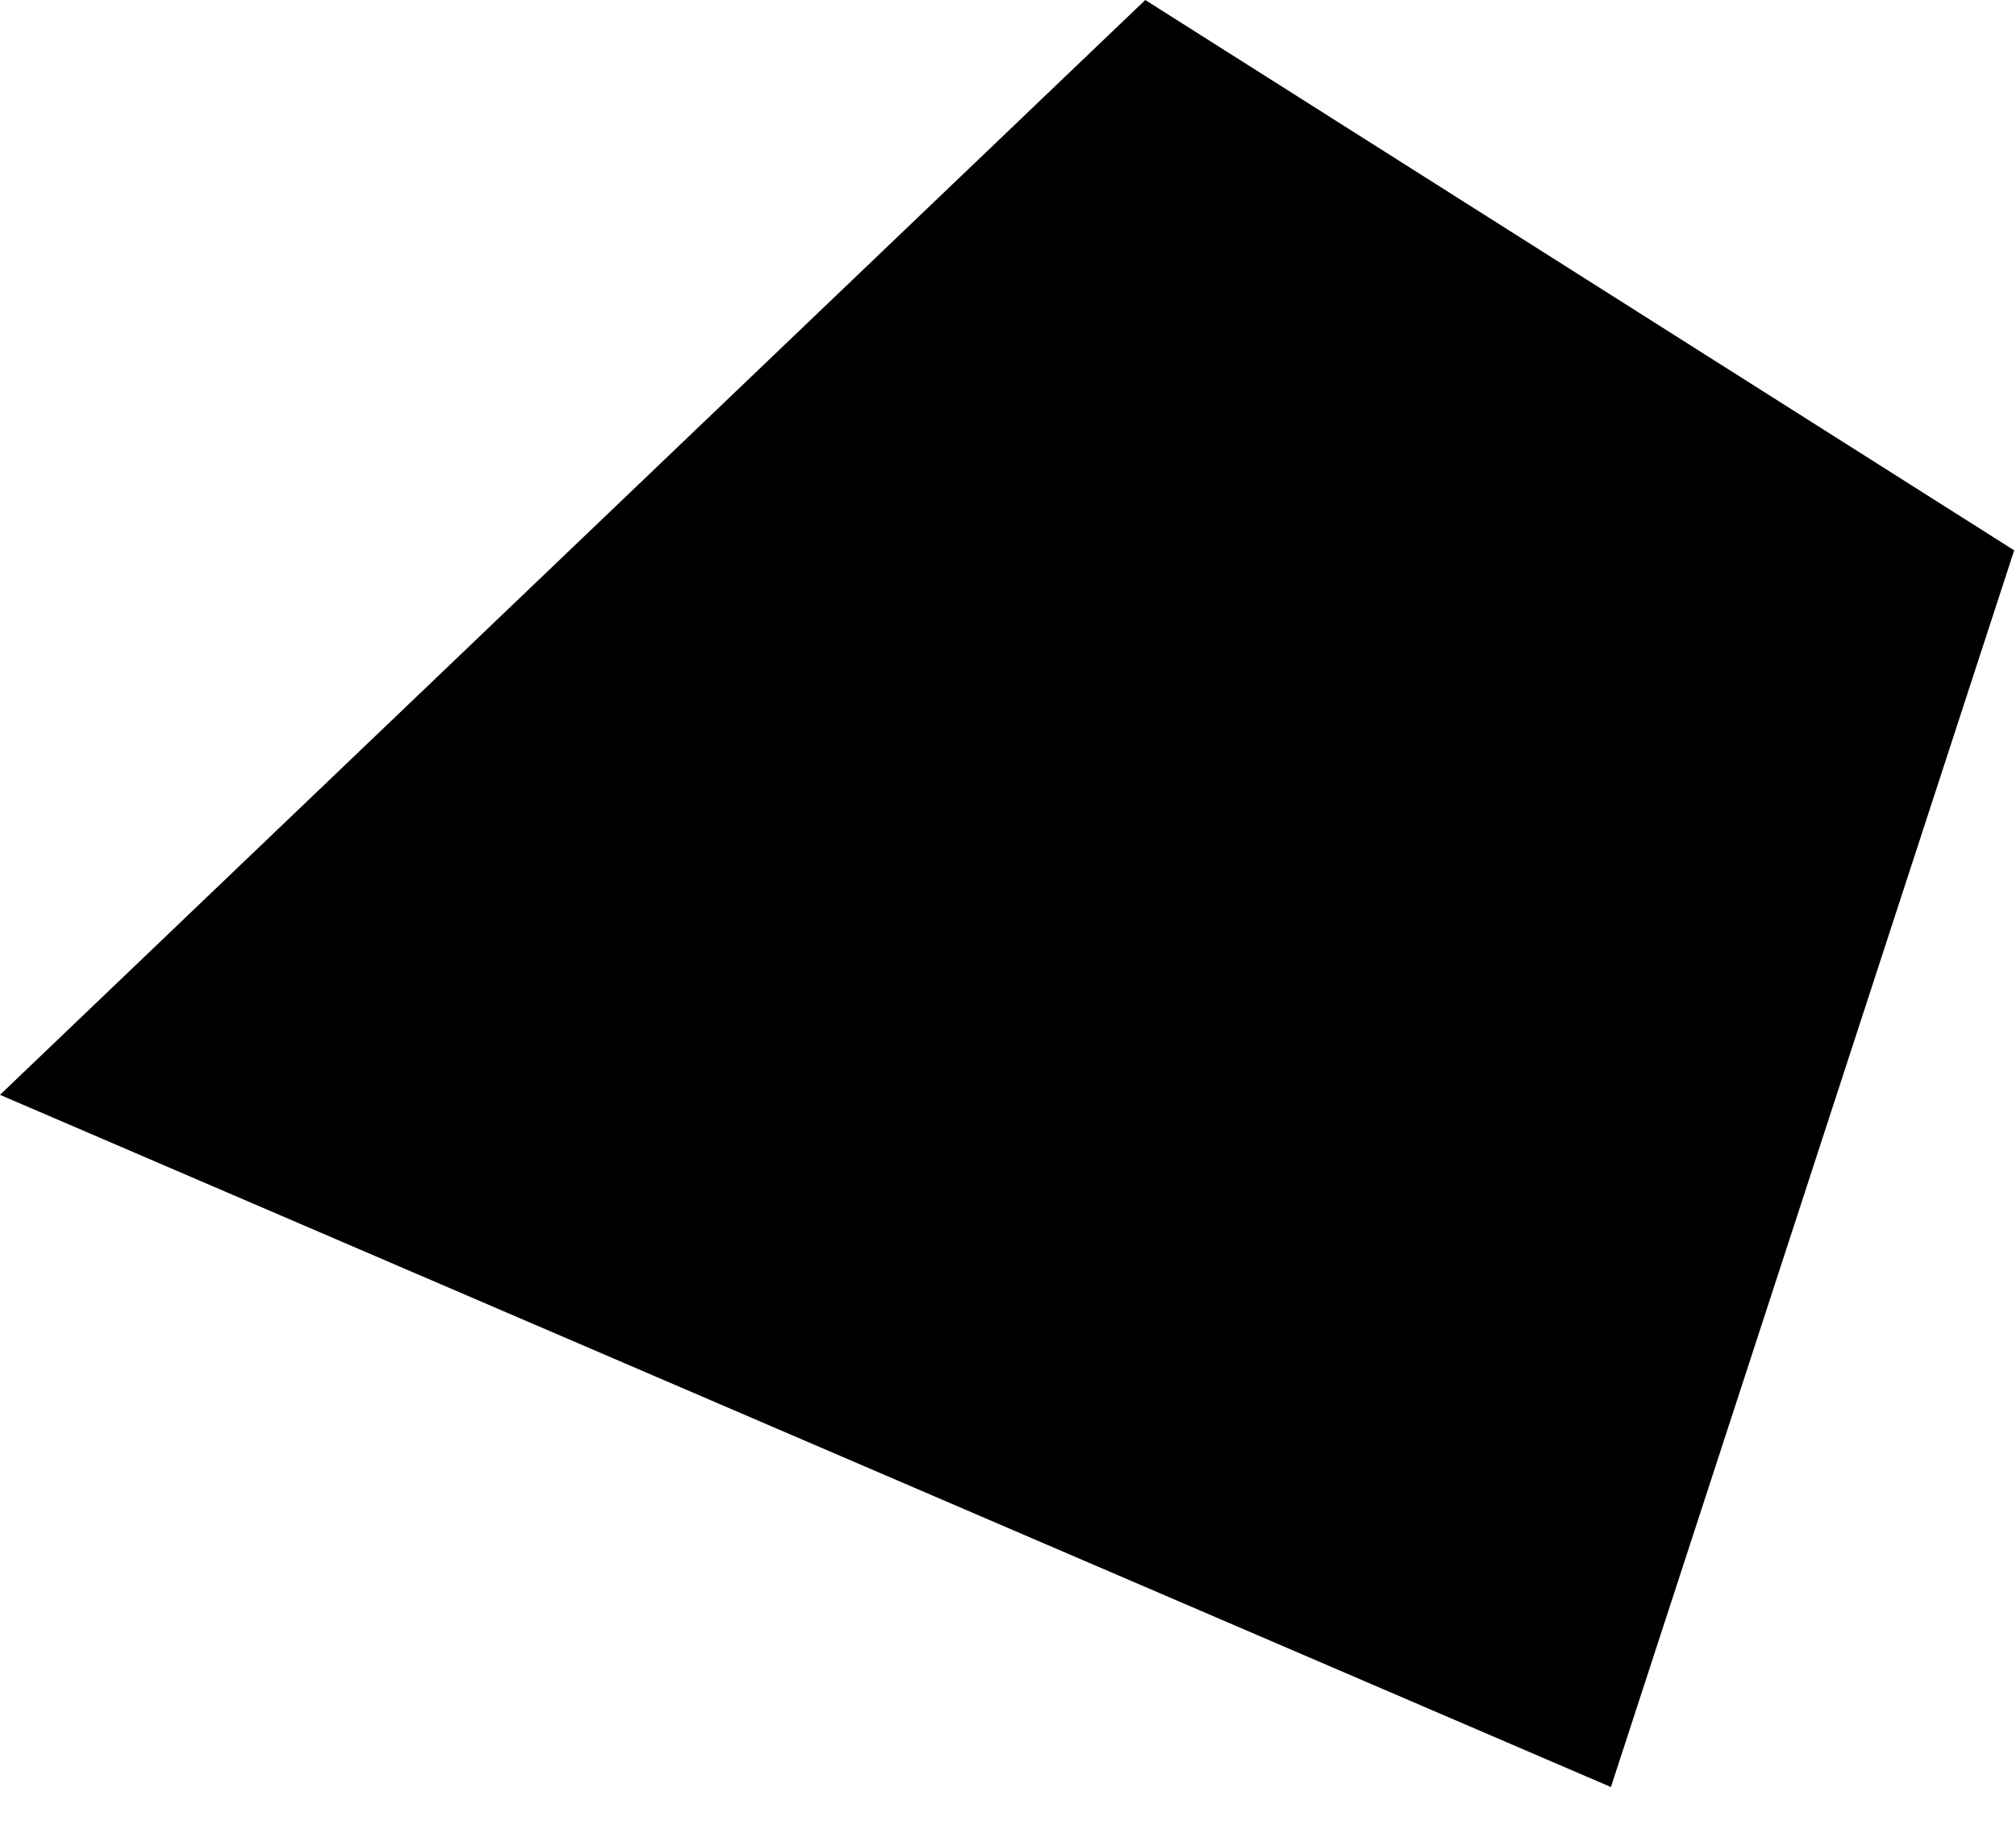 <?xml version="1.0" encoding="utf-8"?>
<svg xmlns="http://www.w3.org/2000/svg" fill="none" height="100%" overflow="visible" preserveAspectRatio="none" style="display: block;" viewBox="0 0 31 28" width="100%">
<path d="M24.771 27.477L30.972 8.462L17.611 0L0 16.834L24.771 27.477Z" fill="black" id="Vector"/>
</svg>